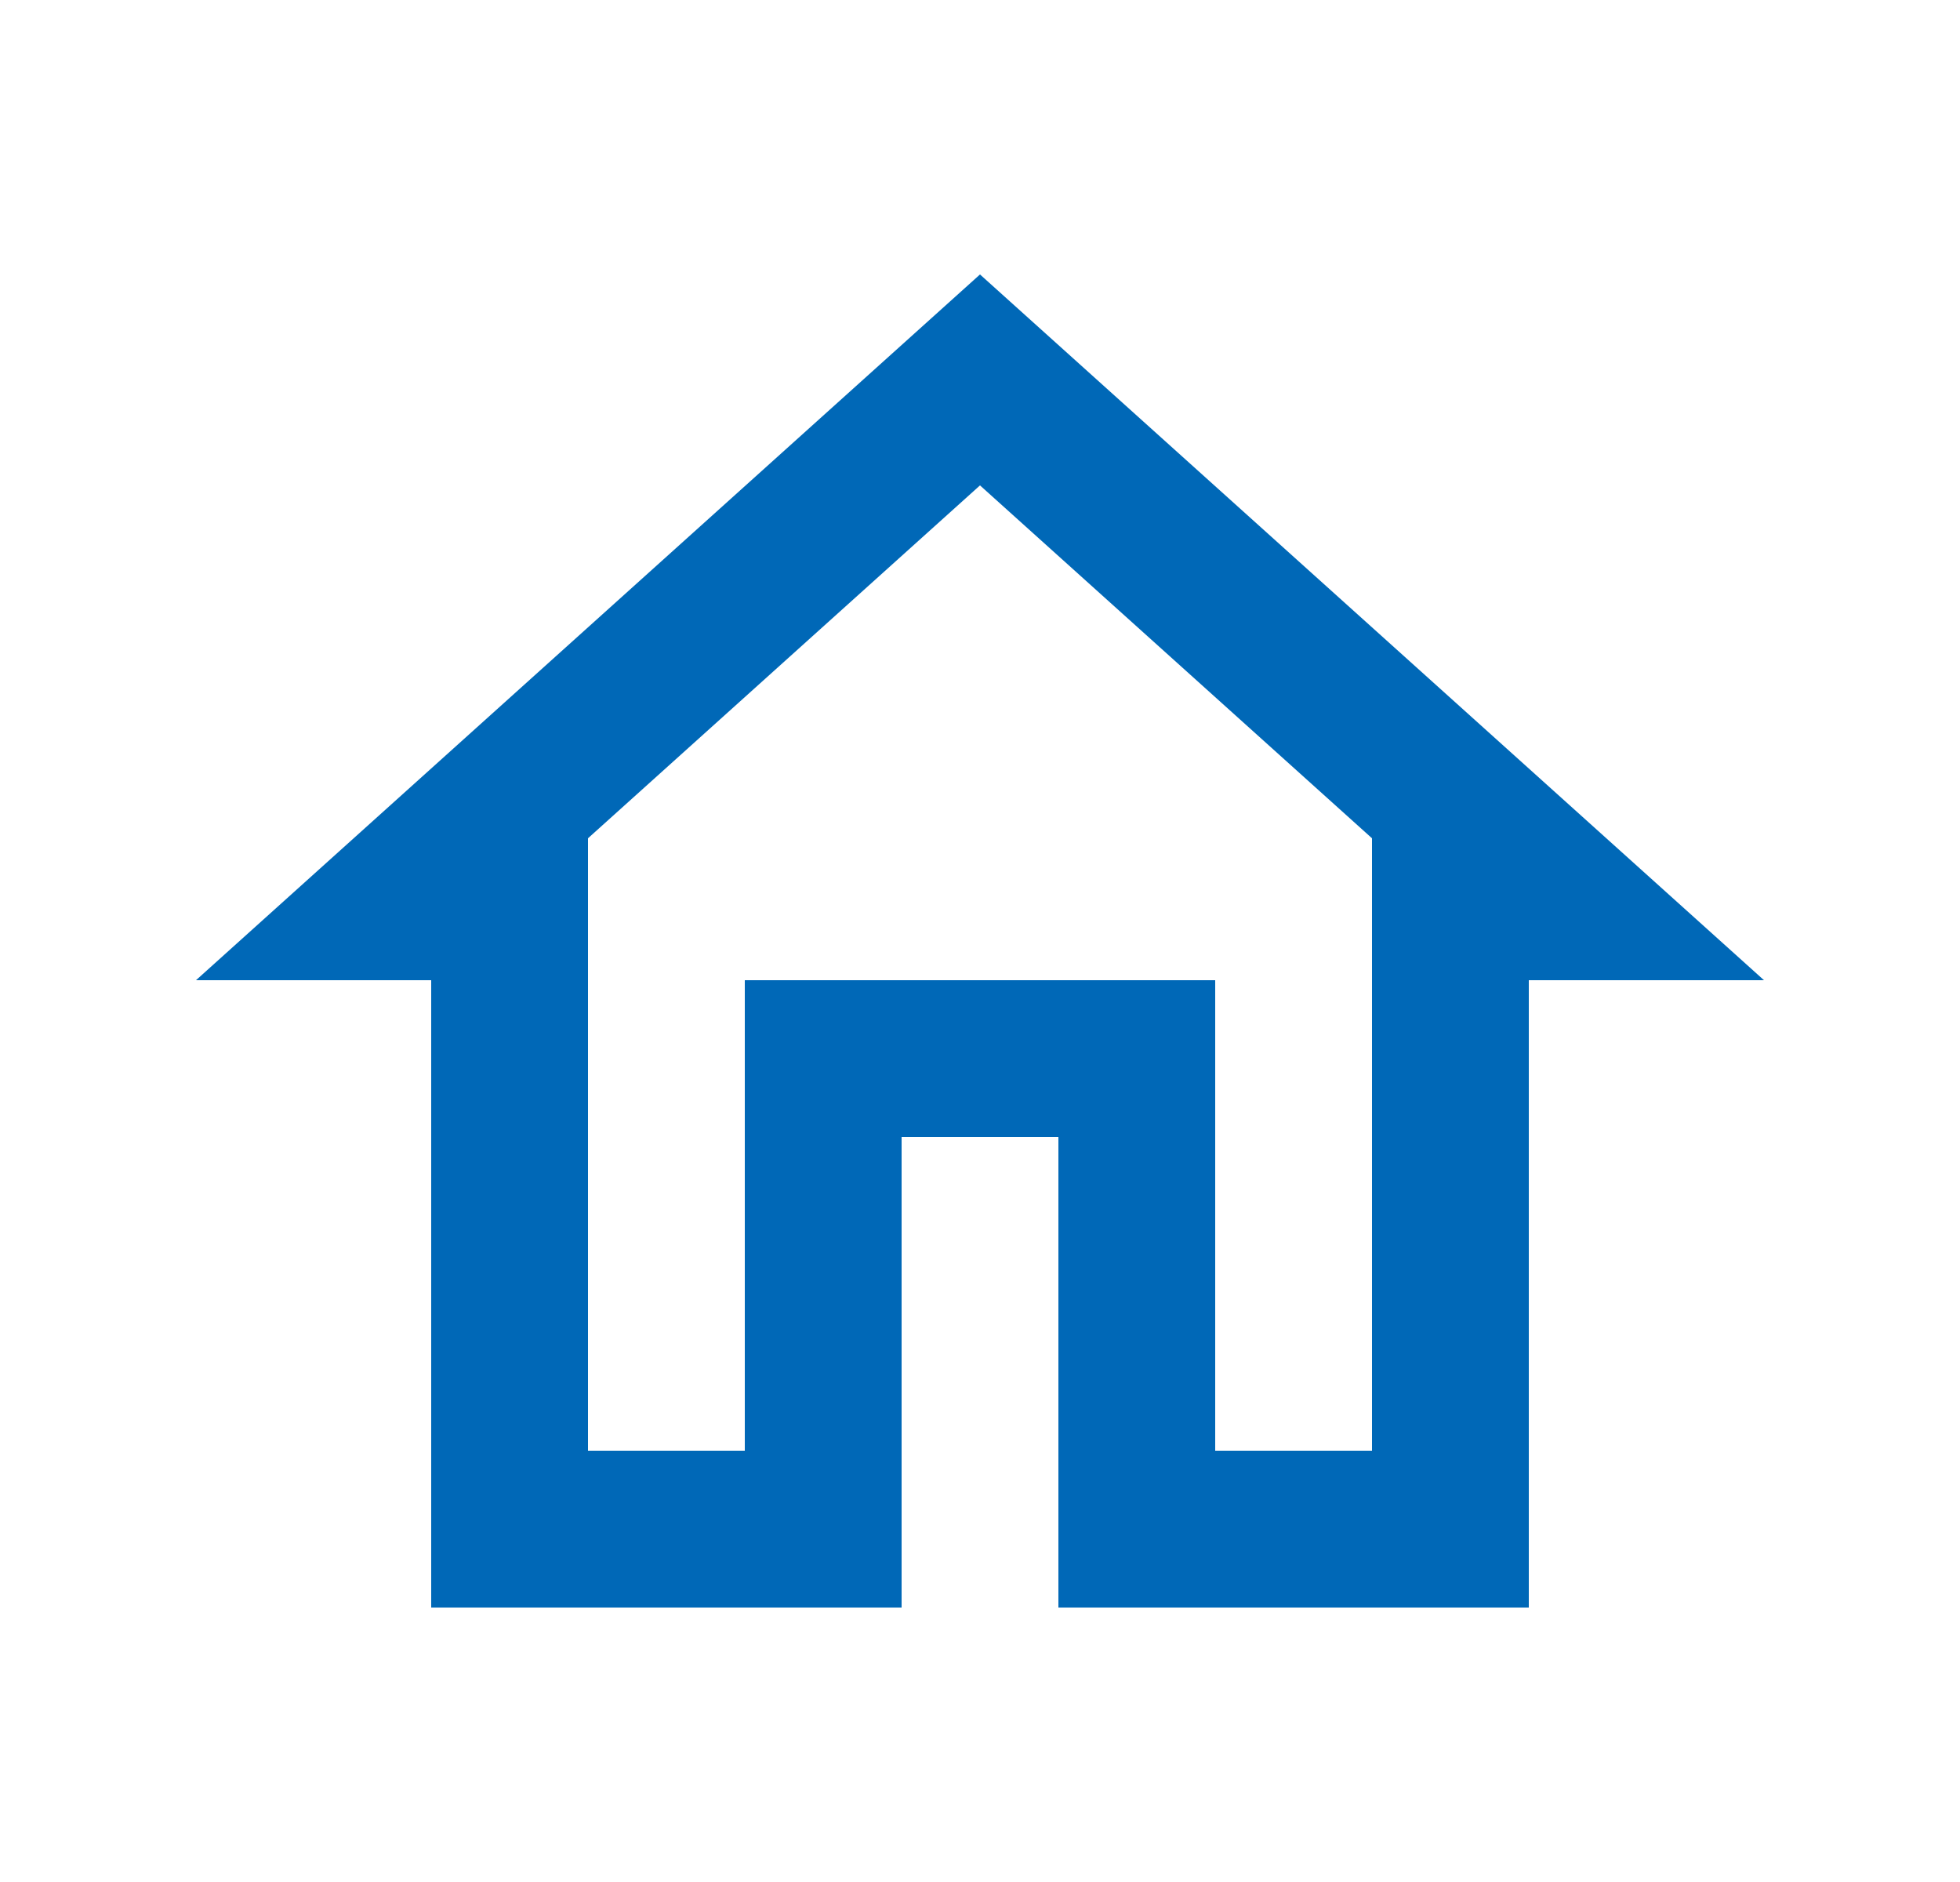 <svg width="25" height="24" viewBox="0 0 25 24" fill="none" xmlns="http://www.w3.org/2000/svg">
<path d="M12.5 6.19L17.5 10.69V18.5H15.5V12.5H9.5V18.5H7.5V10.69L12.5 6.19ZM12.5 3.5L2.5 12.5H5.5V20.5H11.5V14.5H13.5V20.5H19.5V12.5H22.5L12.5 3.5Z" fill="#0068B7"/>
</svg>
